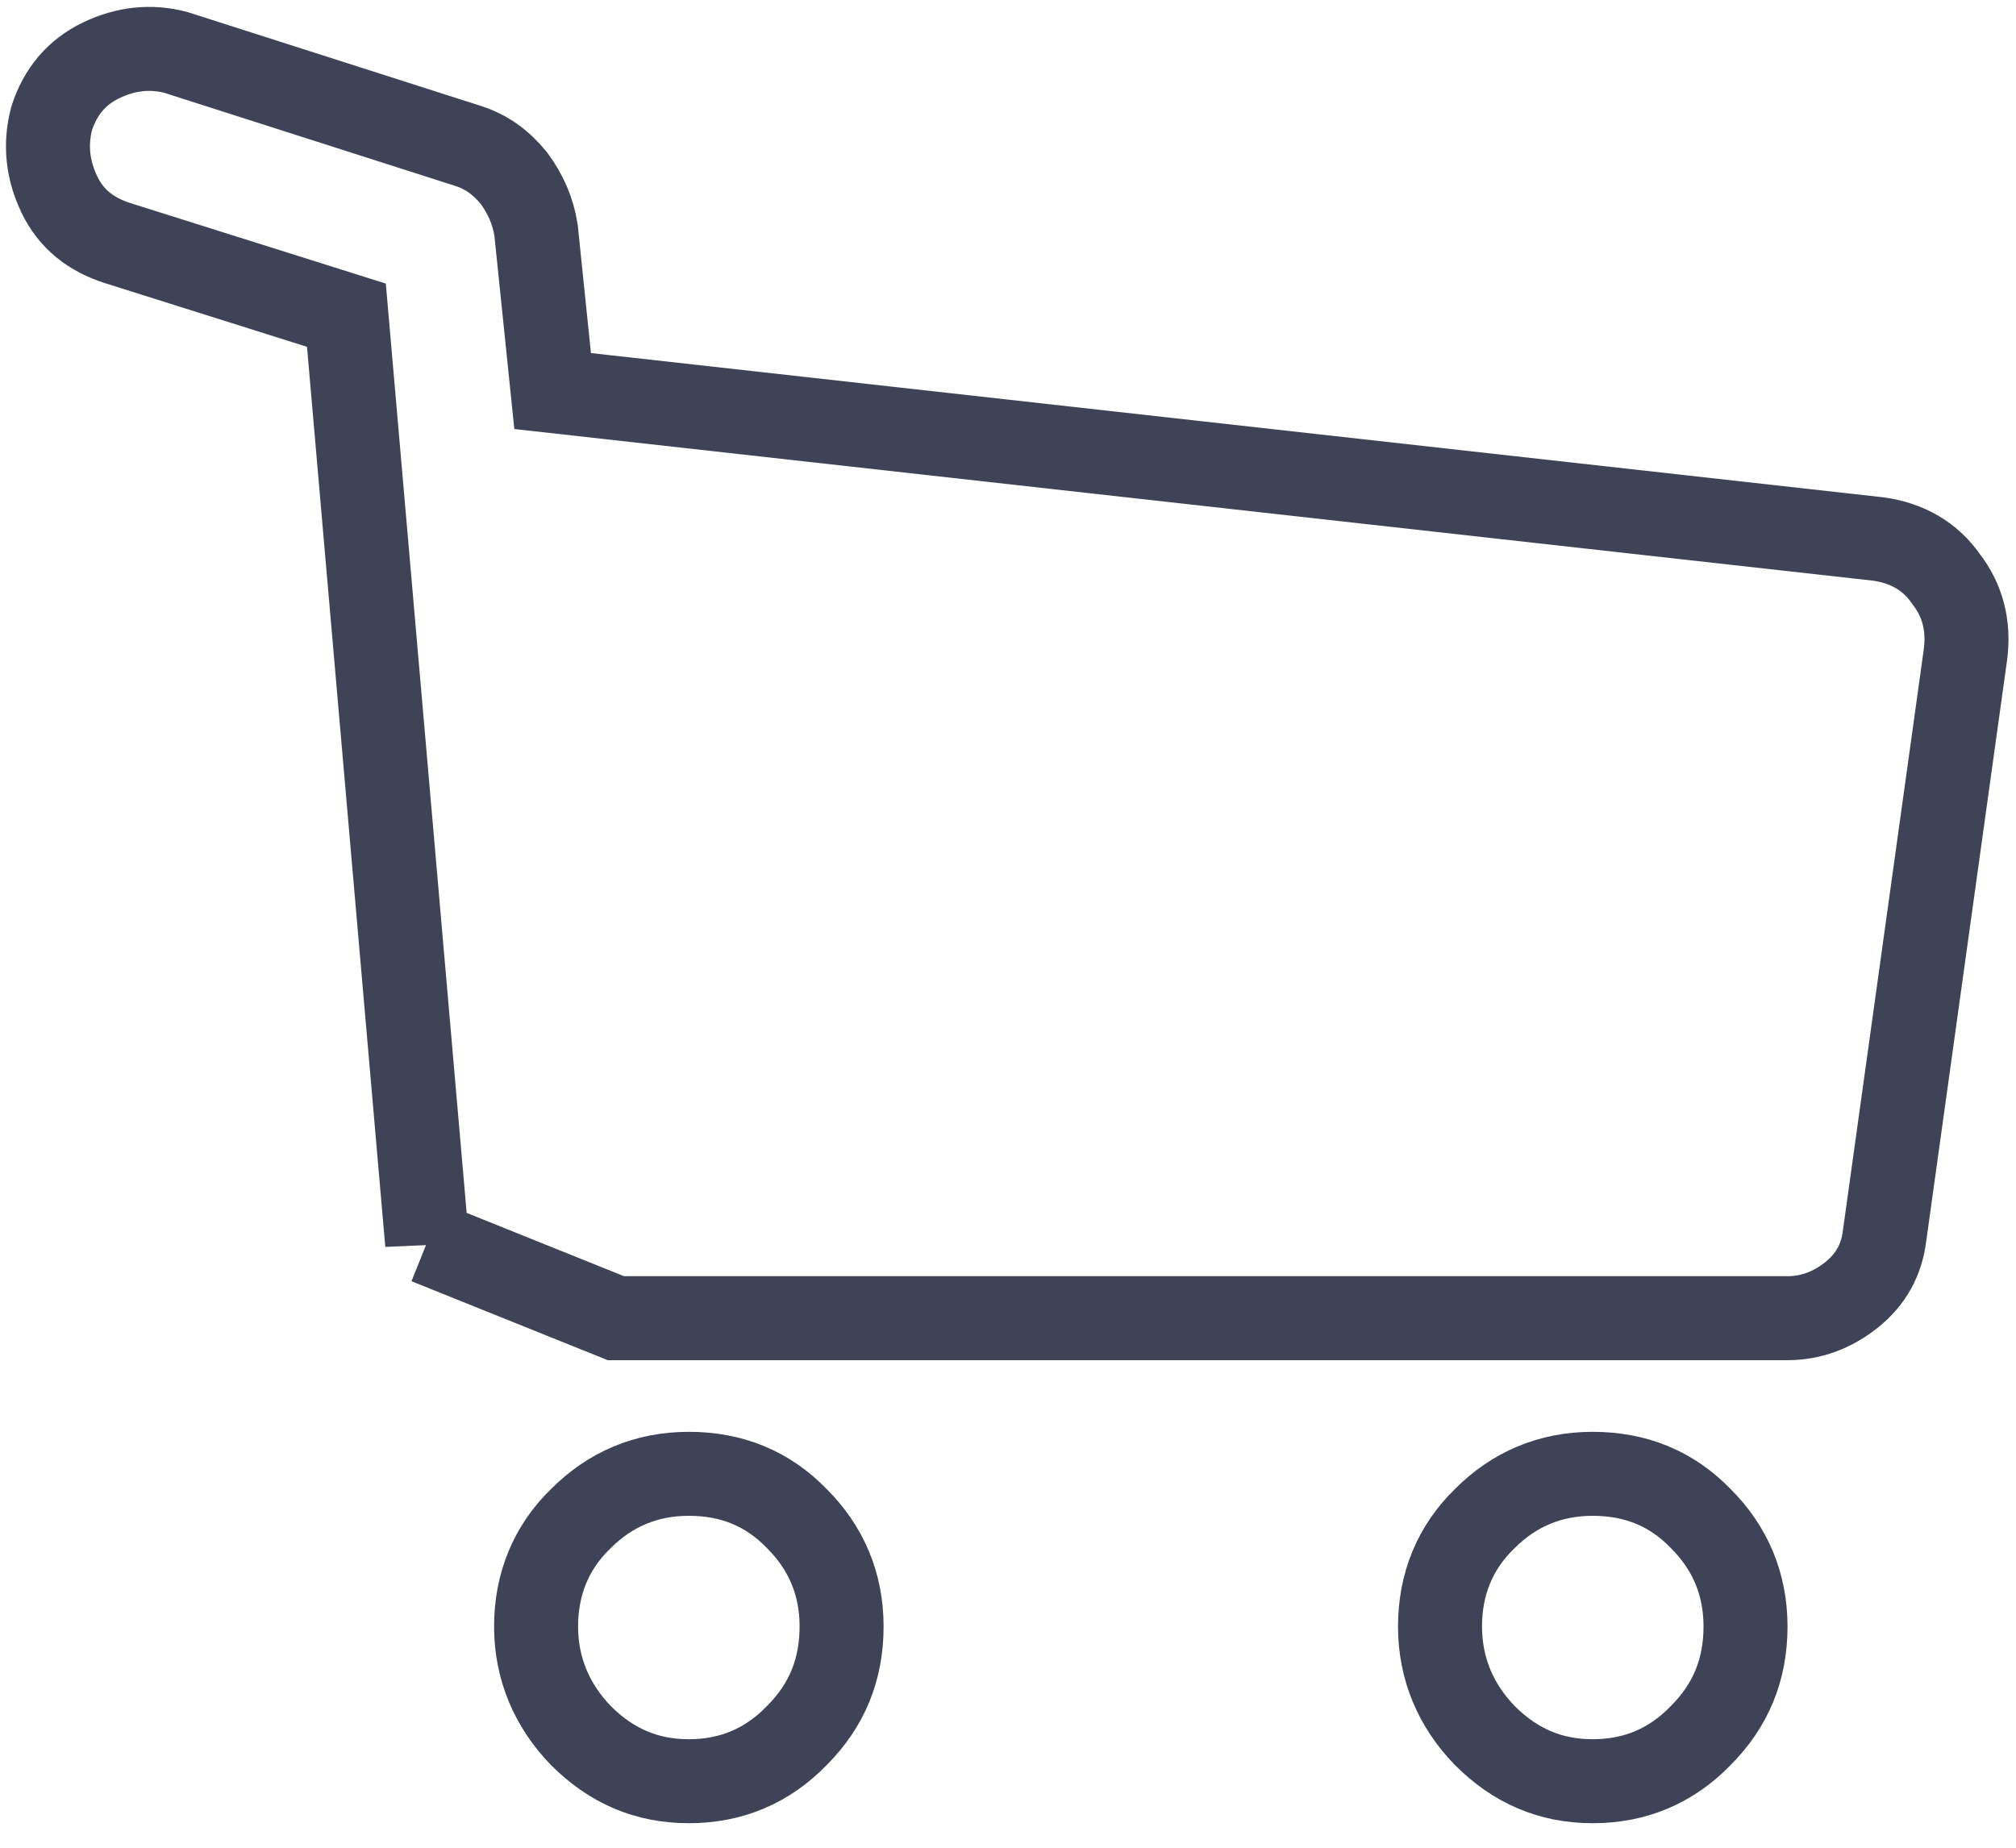 <svg width="24" height="22" viewBox="0 0 24 22" fill="none" xmlns="http://www.w3.org/2000/svg">
<g clip-path="url(#clip0_7568_7262)">
<path d="M5.085 14.803L4.124 3.753L1.402 2.895C1.077 2.791 0.846 2.606 0.707 2.316C0.568 2.027 0.533 1.726 0.614 1.413C0.718 1.088 0.915 0.857 1.205 0.718C1.494 0.579 1.795 0.544 2.096 0.625L5.571 1.737C5.791 1.807 5.965 1.934 6.116 2.119C6.255 2.305 6.347 2.513 6.382 2.745L6.579 4.656L22.355 6.417C22.703 6.463 22.981 6.625 23.166 6.892C23.363 7.146 23.444 7.447 23.398 7.795L22.436 14.71C22.401 15 22.274 15.231 22.043 15.417C21.811 15.602 21.556 15.695 21.278 15.695H7.332L5.085 14.791V14.803ZM8.201 17.548C8.71 17.548 9.139 17.722 9.486 18.081C9.834 18.428 10.019 18.857 10.019 19.366C10.019 19.876 9.846 20.305 9.486 20.664C9.139 21.023 8.71 21.208 8.201 21.208C7.691 21.208 7.274 21.023 6.915 20.664C6.568 20.305 6.382 19.864 6.382 19.366C6.382 18.868 6.556 18.428 6.915 18.081C7.263 17.733 7.691 17.548 8.201 17.548ZM18.961 17.548C19.471 17.548 19.9 17.722 20.247 18.081C20.595 18.428 20.78 18.857 20.78 19.366C20.78 19.876 20.606 20.305 20.247 20.664C19.9 21.023 19.471 21.208 18.961 21.208C18.452 21.208 18.035 21.023 17.676 20.664C17.328 20.305 17.143 19.864 17.143 19.366C17.143 18.868 17.317 18.428 17.676 18.081C18.023 17.733 18.452 17.548 18.961 17.548Z" stroke="#3E4357" stroke-miterlimit="10"/>
</g>
<defs>
<clipPath id="clip0_7568_7262">
<rect width="24" height="21.788" fill="white"/>
</clipPath>
</defs>
</svg>

